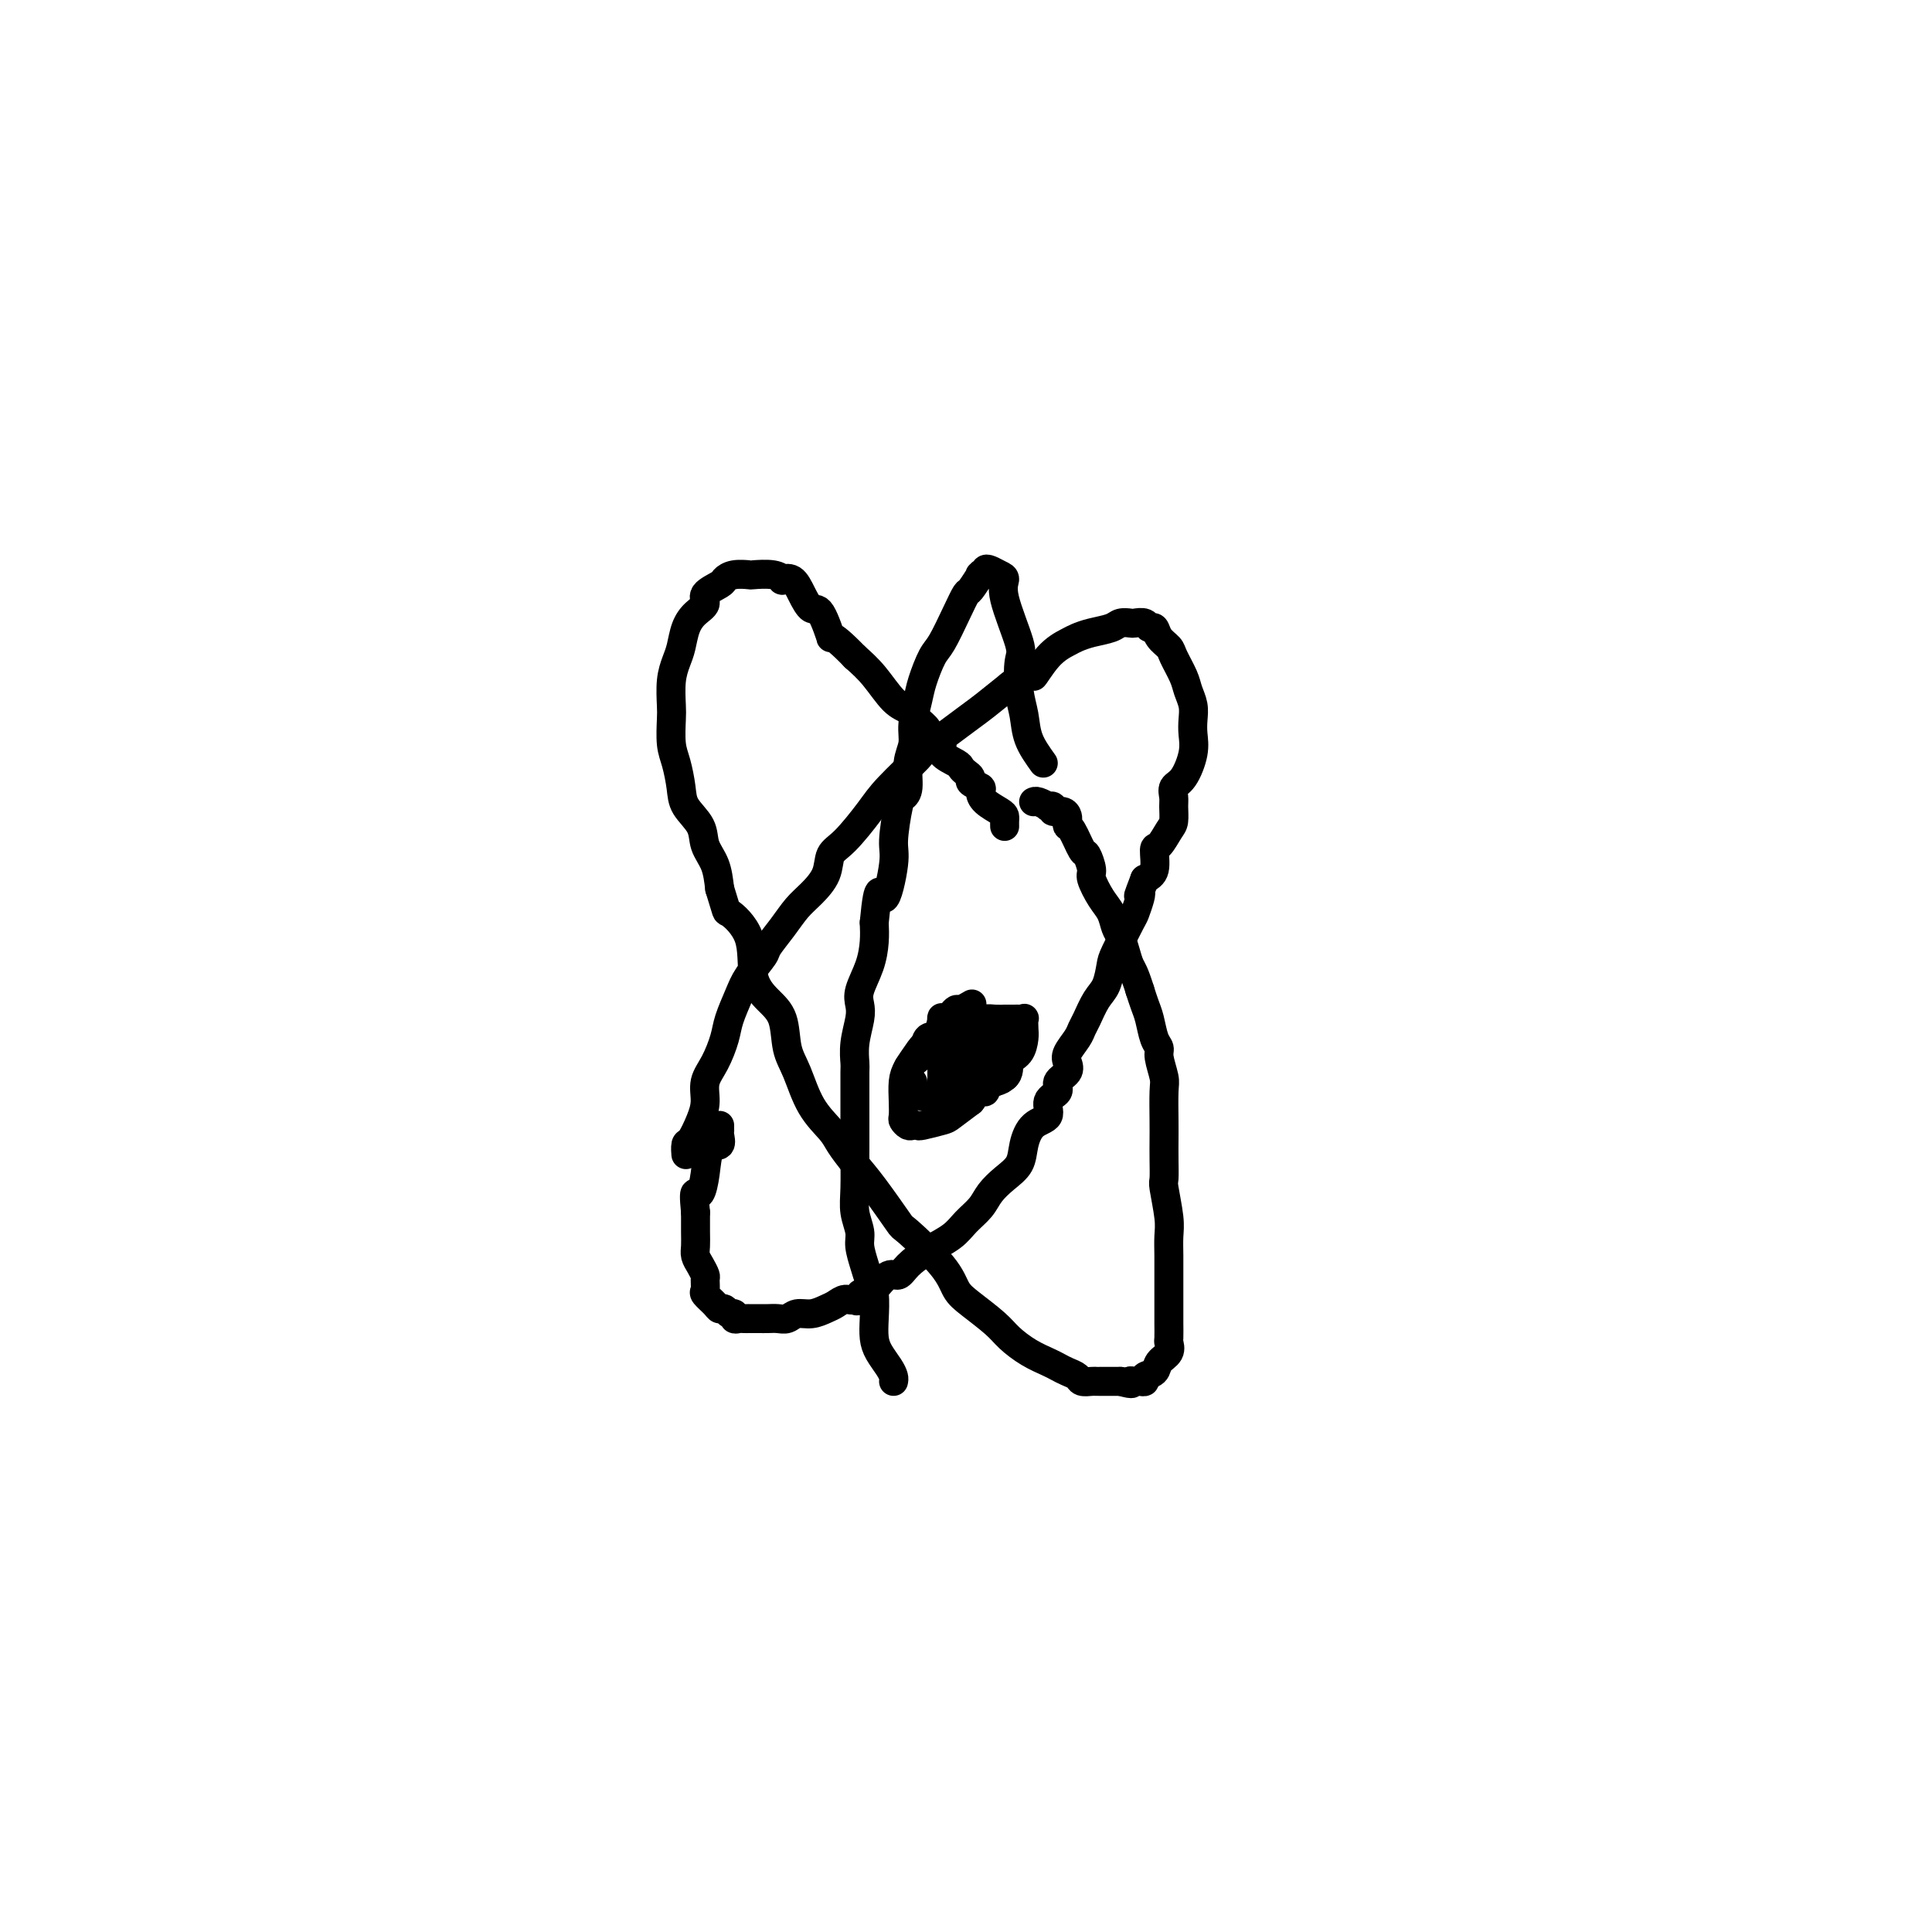 <svg viewBox='0 0 400 400' version='1.1' xmlns='http://www.w3.org/2000/svg' xmlns:xlink='http://www.w3.org/1999/xlink'><g fill='none' stroke='#000000' stroke-width='6' stroke-linecap='round' stroke-linejoin='round'><path d='M201,208c0.203,-0.119 0.405,-0.239 0,0c-0.405,0.239 -1.419,0.835 -2,1c-0.581,0.165 -0.730,-0.102 -1,0c-0.270,0.102 -0.663,0.574 -1,1c-0.337,0.426 -0.619,0.805 -1,1c-0.381,0.195 -0.861,0.205 -1,0c-0.139,-0.205 0.061,-0.627 0,0c-0.061,0.627 -0.384,2.301 -1,3c-0.616,0.699 -1.524,0.424 -2,1c-0.476,0.576 -0.521,2.005 -1,3c-0.479,0.995 -1.392,1.557 -2,2c-0.608,0.443 -0.911,0.766 -1,1c-0.089,0.234 0.036,0.378 0,1c-0.036,0.622 -0.234,1.722 0,2c0.234,0.278 0.900,-0.265 1,0c0.100,0.265 -0.368,1.339 0,2c0.368,0.661 1.570,0.909 2,1c0.430,0.091 0.088,0.025 0,0c-0.088,-0.025 0.078,-0.008 1,0c0.922,0.008 2.599,0.009 3,0c0.401,-0.009 -0.476,-0.027 0,0c0.476,0.027 2.303,0.100 3,0c0.697,-0.100 0.265,-0.373 1,-1c0.735,-0.627 2.639,-1.608 4,-2c1.361,-0.392 2.181,-0.196 3,0'/><path d='M206,224c2.486,-0.702 1.202,-0.957 1,-1c-0.202,-0.043 0.677,0.125 1,0c0.323,-0.125 0.090,-0.543 0,-1c-0.090,-0.457 -0.038,-0.952 0,-1c0.038,-0.048 0.063,0.351 0,0c-0.063,-0.351 -0.212,-1.453 0,-2c0.212,-0.547 0.787,-0.539 1,-1c0.213,-0.461 0.066,-1.392 0,-2c-0.066,-0.608 -0.049,-0.895 0,-1c0.049,-0.105 0.131,-0.028 0,0c-0.131,0.028 -0.474,0.007 -1,0c-0.526,-0.007 -1.235,-0.002 -2,0c-0.765,0.002 -1.586,-0.001 -2,0c-0.414,0.001 -0.422,0.004 -1,0c-0.578,-0.004 -1.727,-0.016 -2,0c-0.273,0.016 0.330,0.061 0,0c-0.330,-0.061 -1.594,-0.227 -2,0c-0.406,0.227 0.045,0.846 0,1c-0.045,0.154 -0.586,-0.158 -1,0c-0.414,0.158 -0.699,0.787 -1,1c-0.301,0.213 -0.617,0.010 -1,0c-0.383,-0.010 -0.835,0.173 -1,1c-0.165,0.827 -0.045,2.297 0,3c0.045,0.703 0.014,0.637 0,1c-0.014,0.363 -0.011,1.155 0,2c0.011,0.845 0.031,1.743 0,2c-0.031,0.257 -0.113,-0.127 0,0c0.113,0.127 0.422,0.766 1,1c0.578,0.234 1.425,0.063 2,0c0.575,-0.063 0.879,-0.018 1,0c0.121,0.018 0.061,0.009 0,0'/><path d='M199,227c0.797,0.901 0.788,0.154 1,0c0.212,-0.154 0.645,0.285 1,0c0.355,-0.285 0.631,-1.294 1,-2c0.369,-0.706 0.831,-1.110 1,-1c0.169,0.110 0.045,0.734 0,0c-0.045,-0.734 -0.012,-2.826 0,-4c0.012,-1.174 0.001,-1.428 0,-2c-0.001,-0.572 0.007,-1.460 0,-2c-0.007,-0.540 -0.030,-0.733 0,-1c0.030,-0.267 0.111,-0.609 0,-1c-0.111,-0.391 -0.414,-0.833 -1,-1c-0.586,-0.167 -1.454,-0.060 -2,0c-0.546,0.060 -0.771,0.072 -1,0c-0.229,-0.072 -0.464,-0.227 -1,0c-0.536,0.227 -1.375,0.836 -2,1c-0.625,0.164 -1.036,-0.119 -1,0c0.036,0.119 0.517,0.639 0,1c-0.517,0.361 -2.034,0.564 -3,1c-0.966,0.436 -1.383,1.104 -2,2c-0.617,0.896 -1.434,2.018 -2,3c-0.566,0.982 -0.881,1.822 -1,3c-0.119,1.178 -0.043,2.694 0,4c0.043,1.306 0.054,2.402 0,3c-0.054,0.598 -0.172,0.697 0,1c0.172,0.303 0.634,0.810 1,1c0.366,0.190 0.635,0.064 1,0c0.365,-0.064 0.827,-0.064 1,0c0.173,0.064 0.057,0.192 1,0c0.943,-0.192 2.946,-0.706 4,-1c1.054,-0.294 1.158,-0.370 2,-1c0.842,-0.630 2.421,-1.815 4,-3'/><path d='M201,228c1.086,-1.220 0.803,-2.270 2,-3c1.197,-0.730 3.876,-1.140 5,-2c1.124,-0.860 0.693,-2.171 1,-3c0.307,-0.829 1.351,-1.175 2,-2c0.649,-0.825 0.903,-2.130 1,-3c0.097,-0.870 0.039,-1.305 0,-2c-0.039,-0.695 -0.057,-1.650 0,-2c0.057,-0.350 0.189,-0.094 0,0c-0.189,0.094 -0.697,0.025 -1,0c-0.303,-0.025 -0.399,-0.008 -1,0c-0.601,0.008 -1.705,0.005 -2,0c-0.295,-0.005 0.220,-0.013 0,0c-0.220,0.013 -1.176,0.047 -2,0c-0.824,-0.047 -1.516,-0.175 -2,0c-0.484,0.175 -0.760,0.654 -1,1c-0.240,0.346 -0.442,0.558 -1,1c-0.558,0.442 -1.470,1.112 -2,2c-0.530,0.888 -0.676,1.993 -1,3c-0.324,1.007 -0.826,1.916 -1,3c-0.174,1.084 -0.019,2.343 0,3c0.019,0.657 -0.097,0.712 0,1c0.097,0.288 0.408,0.810 1,1c0.592,0.190 1.464,0.047 2,0c0.536,-0.047 0.736,-0.000 1,0c0.264,0.000 0.593,-0.047 1,0c0.407,0.047 0.893,0.188 1,0c0.107,-0.188 -0.163,-0.704 0,-1c0.163,-0.296 0.761,-0.370 1,-1c0.239,-0.630 0.120,-1.815 0,-3'/><path d='M205,221c-0.022,-1.194 -0.578,-1.679 -1,-2c-0.422,-0.321 -0.709,-0.478 -1,-1c-0.291,-0.522 -0.586,-1.408 -1,-2c-0.414,-0.592 -0.948,-0.891 -1,-1c-0.052,-0.109 0.378,-0.029 0,0c-0.378,0.029 -1.563,0.008 -2,0c-0.437,-0.008 -0.125,-0.002 0,0c0.125,0.002 0.062,0.001 0,0'/><path d='M208,171c0.002,0.088 0.005,0.175 0,0c-0.005,-0.175 -0.016,-0.614 0,-1c0.016,-0.386 0.059,-0.719 0,-1c-0.059,-0.281 -0.220,-0.509 -1,-1c-0.780,-0.491 -2.180,-1.245 -3,-2c-0.820,-0.755 -1.060,-1.512 -1,-2c0.060,-0.488 0.419,-0.708 0,-1c-0.419,-0.292 -1.615,-0.655 -2,-1c-0.385,-0.345 0.043,-0.673 0,-1c-0.043,-0.327 -0.556,-0.655 -1,-1c-0.444,-0.345 -0.820,-0.707 -1,-1c-0.180,-0.293 -0.166,-0.515 -1,-1c-0.834,-0.485 -2.517,-1.232 -3,-2c-0.483,-0.768 0.233,-1.557 0,-2c-0.233,-0.443 -1.415,-0.539 -2,-1c-0.585,-0.461 -0.571,-1.288 -1,-2c-0.429,-0.712 -1.300,-1.310 -2,-2c-0.700,-0.690 -1.229,-1.474 -2,-2c-0.771,-0.526 -1.785,-0.796 -3,-2c-1.215,-1.204 -2.633,-3.344 -4,-5c-1.367,-1.656 -2.684,-2.828 -4,-4'/><path d='M177,136c-5.832,-6.024 -4.913,-3.583 -5,-4c-0.087,-0.417 -1.180,-3.692 -2,-5c-0.820,-1.308 -1.368,-0.651 -2,-1c-0.632,-0.349 -1.350,-1.705 -2,-3c-0.650,-1.295 -1.233,-2.529 -2,-3c-0.767,-0.471 -1.720,-0.179 -2,0c-0.280,0.179 0.112,0.243 0,0c-0.112,-0.243 -0.727,-0.794 -2,-1c-1.273,-0.206 -3.203,-0.067 -4,0c-0.797,0.067 -0.460,0.062 -1,0c-0.540,-0.062 -1.957,-0.182 -3,0c-1.043,0.182 -1.711,0.667 -2,1c-0.289,0.333 -0.200,0.514 -1,1c-0.800,0.486 -2.491,1.278 -3,2c-0.509,0.722 0.162,1.375 0,2c-0.162,0.625 -1.157,1.222 -2,2c-0.843,0.778 -1.532,1.738 -2,3c-0.468,1.262 -0.714,2.825 -1,4c-0.286,1.175 -0.613,1.963 -1,3c-0.387,1.037 -0.833,2.323 -1,4c-0.167,1.677 -0.055,3.743 0,5c0.055,1.257 0.054,1.704 0,3c-0.054,1.296 -0.161,3.441 0,5c0.161,1.559 0.591,2.531 1,4c0.409,1.469 0.796,3.434 1,5c0.204,1.566 0.226,2.732 1,4c0.774,1.268 2.300,2.639 3,4c0.700,1.361 0.573,2.713 1,4c0.427,1.287 1.408,2.511 2,4c0.592,1.489 0.796,3.245 1,5'/><path d='M149,184c1.764,5.581 1.173,4.535 2,5c0.827,0.465 3.071,2.441 4,5c0.929,2.559 0.542,5.700 1,8c0.458,2.300 1.763,3.759 3,5c1.237,1.241 2.408,2.265 3,4c0.592,1.735 0.605,4.182 1,6c0.395,1.818 1.172,3.007 2,5c0.828,1.993 1.706,4.791 3,7c1.294,2.209 3.002,3.829 4,5c0.998,1.171 1.284,1.891 2,3c0.716,1.109 1.862,2.606 3,4c1.138,1.394 2.268,2.684 4,5c1.732,2.316 4.064,5.658 5,7c0.936,1.342 0.474,0.684 2,2c1.526,1.316 5.040,4.606 7,7c1.960,2.394 2.365,3.891 3,5c0.635,1.109 1.500,1.831 3,3c1.500,1.169 3.634,2.785 5,4c1.366,1.215 1.965,2.027 3,3c1.035,0.973 2.505,2.106 4,3c1.495,0.894 3.015,1.550 4,2c0.985,0.450 1.433,0.695 2,1c0.567,0.305 1.251,0.670 2,1c0.749,0.330 1.561,0.624 2,1c0.439,0.376 0.504,0.833 1,1c0.496,0.167 1.424,0.045 2,0c0.576,-0.045 0.801,-0.012 1,0c0.199,0.012 0.373,0.003 1,0c0.627,-0.003 1.707,-0.001 2,0c0.293,0.001 -0.202,0.000 0,0c0.202,-0.000 1.101,-0.000 2,0'/><path d='M232,286c3.343,0.927 2.200,0.245 2,0c-0.200,-0.245 0.542,-0.054 1,0c0.458,0.054 0.632,-0.030 1,0c0.368,0.030 0.929,0.174 1,0c0.071,-0.174 -0.349,-0.667 0,-1c0.349,-0.333 1.467,-0.507 2,-1c0.533,-0.493 0.483,-1.305 1,-2c0.517,-0.695 1.603,-1.272 2,-2c0.397,-0.728 0.106,-1.607 0,-2c-0.106,-0.393 -0.029,-0.299 0,-1c0.029,-0.701 0.008,-2.196 0,-3c-0.008,-0.804 -0.002,-0.917 0,-2c0.002,-1.083 0.000,-3.136 0,-4c-0.000,-0.864 0.001,-0.538 0,-1c-0.001,-0.462 -0.004,-1.711 0,-3c0.004,-1.289 0.015,-2.619 0,-4c-0.015,-1.381 -0.057,-2.812 0,-4c0.057,-1.188 0.211,-2.131 0,-4c-0.211,-1.869 -0.789,-4.664 -1,-6c-0.211,-1.336 -0.057,-1.212 0,-2c0.057,-0.788 0.016,-2.488 0,-4c-0.016,-1.512 -0.008,-2.835 0,-4c0.008,-1.165 0.017,-2.171 0,-4c-0.017,-1.829 -0.060,-4.480 0,-6c0.060,-1.520 0.223,-1.908 0,-3c-0.223,-1.092 -0.833,-2.886 -1,-4c-0.167,-1.114 0.110,-1.547 0,-2c-0.110,-0.453 -0.607,-0.926 -1,-2c-0.393,-1.074 -0.683,-2.751 -1,-4c-0.317,-1.249 -0.662,-2.071 -1,-3c-0.338,-0.929 -0.669,-1.964 -1,-3'/><path d='M236,205c-1.178,-3.778 -1.624,-4.223 -2,-5c-0.376,-0.777 -0.680,-1.886 -1,-3c-0.320,-1.114 -0.654,-2.232 -1,-3c-0.346,-0.768 -0.705,-1.187 -1,-2c-0.295,-0.813 -0.527,-2.019 -1,-3c-0.473,-0.981 -1.186,-1.737 -2,-3c-0.814,-1.263 -1.727,-3.032 -2,-4c-0.273,-0.968 0.095,-1.134 0,-2c-0.095,-0.866 -0.652,-2.431 -1,-3c-0.348,-0.569 -0.485,-0.141 -1,-1c-0.515,-0.859 -1.408,-3.005 -2,-4c-0.592,-0.995 -0.885,-0.840 -1,-1c-0.115,-0.160 -0.054,-0.635 0,-1c0.054,-0.365 0.101,-0.620 0,-1c-0.101,-0.380 -0.351,-0.885 -1,-1c-0.649,-0.115 -1.697,0.162 -2,0c-0.303,-0.162 0.139,-0.761 0,-1c-0.139,-0.239 -0.861,-0.116 -1,0c-0.139,0.116 0.303,0.227 0,0c-0.303,-0.227 -1.351,-0.792 -2,-1c-0.649,-0.208 -0.900,-0.059 -1,0c-0.100,0.059 -0.050,0.030 0,0'/><path d='M142,238c0.016,0.644 0.033,1.289 0,1c-0.033,-0.289 -0.115,-1.511 0,-2c0.115,-0.489 0.429,-0.243 1,-1c0.571,-0.757 1.400,-2.516 2,-4c0.600,-1.484 0.972,-2.692 1,-4c0.028,-1.308 -0.287,-2.716 0,-4c0.287,-1.284 1.178,-2.443 2,-4c0.822,-1.557 1.576,-3.513 2,-5c0.424,-1.487 0.518,-2.504 1,-4c0.482,-1.496 1.354,-3.470 2,-5c0.646,-1.530 1.068,-2.615 2,-4c0.932,-1.385 2.374,-3.069 3,-4c0.626,-0.931 0.438,-1.108 1,-2c0.562,-0.892 1.876,-2.497 3,-4c1.124,-1.503 2.059,-2.902 3,-4c0.941,-1.098 1.886,-1.893 3,-3c1.114,-1.107 2.395,-2.526 3,-4c0.605,-1.474 0.535,-3.002 1,-4c0.465,-0.998 1.466,-1.467 3,-3c1.534,-1.533 3.601,-4.130 5,-6c1.399,-1.870 2.130,-3.013 4,-5c1.870,-1.987 4.880,-4.817 6,-6c1.120,-1.183 0.352,-0.719 2,-2c1.648,-1.281 5.713,-4.306 8,-6c2.287,-1.694 2.796,-2.055 4,-3c1.204,-0.945 3.102,-2.472 5,-4'/><path d='M209,142c6.733,-5.670 5.066,-2.345 5,-2c-0.066,0.345 1.470,-2.288 3,-4c1.530,-1.712 3.053,-2.501 4,-3c0.947,-0.499 1.319,-0.708 2,-1c0.681,-0.292 1.673,-0.666 3,-1c1.327,-0.334 2.989,-0.626 4,-1c1.011,-0.374 1.370,-0.828 2,-1c0.630,-0.172 1.531,-0.062 2,0c0.469,0.062 0.506,0.075 1,0c0.494,-0.075 1.446,-0.238 2,0c0.554,0.238 0.711,0.877 1,1c0.289,0.123 0.711,-0.270 1,0c0.289,0.270 0.444,1.202 1,2c0.556,0.798 1.512,1.463 2,2c0.488,0.537 0.509,0.948 1,2c0.491,1.052 1.452,2.746 2,4c0.548,1.254 0.684,2.070 1,3c0.316,0.930 0.811,1.976 1,3c0.189,1.024 0.071,2.028 0,3c-0.071,0.972 -0.096,1.913 0,3c0.096,1.087 0.313,2.321 0,4c-0.313,1.679 -1.155,3.805 -2,5c-0.845,1.195 -1.693,1.459 -2,2c-0.307,0.541 -0.075,1.357 0,2c0.075,0.643 -0.009,1.111 0,2c0.009,0.889 0.109,2.199 0,3c-0.109,0.801 -0.427,1.093 -1,2c-0.573,0.907 -1.401,2.429 -2,3c-0.599,0.571 -0.969,0.192 -1,1c-0.031,0.808 0.277,2.802 0,4c-0.277,1.198 -1.138,1.599 -2,2'/><path d='M237,182c-1.789,4.687 -1.260,3.406 -1,3c0.260,-0.406 0.252,0.063 0,1c-0.252,0.937 -0.749,2.341 -1,3c-0.251,0.659 -0.255,0.573 -1,2c-0.745,1.427 -2.231,4.368 -3,6c-0.769,1.632 -0.822,1.956 -1,3c-0.178,1.044 -0.480,2.806 -1,4c-0.520,1.194 -1.257,1.818 -2,3c-0.743,1.182 -1.492,2.921 -2,4c-0.508,1.079 -0.775,1.496 -1,2c-0.225,0.504 -0.408,1.093 -1,2c-0.592,0.907 -1.592,2.130 -2,3c-0.408,0.870 -0.223,1.387 0,2c0.223,0.613 0.483,1.323 0,2c-0.483,0.677 -1.708,1.320 -2,2c-0.292,0.680 0.349,1.395 0,2c-0.349,0.605 -1.689,1.099 -2,2c-0.311,0.901 0.405,2.208 0,3c-0.405,0.792 -1.933,1.069 -3,2c-1.067,0.931 -1.674,2.518 -2,4c-0.326,1.482 -0.370,2.861 -1,4c-0.630,1.139 -1.847,2.037 -3,3c-1.153,0.963 -2.244,1.990 -3,3c-0.756,1.010 -1.179,2.003 -2,3c-0.821,0.997 -2.040,1.998 -3,3c-0.960,1.002 -1.660,2.003 -3,3c-1.340,0.997 -3.320,1.988 -5,3c-1.680,1.012 -3.058,2.044 -4,3c-0.942,0.956 -1.446,1.834 -2,2c-0.554,0.166 -1.158,-0.381 -2,0c-0.842,0.381 -1.921,1.691 -3,3'/><path d='M181,267c-5.285,4.184 -3.498,1.646 -3,1c0.498,-0.646 -0.292,0.602 -1,1c-0.708,0.398 -1.334,-0.052 -2,0c-0.666,0.052 -1.372,0.606 -2,1c-0.628,0.394 -1.179,0.627 -2,1c-0.821,0.373 -1.911,0.884 -3,1c-1.089,0.116 -2.178,-0.165 -3,0c-0.822,0.165 -1.377,0.776 -2,1c-0.623,0.224 -1.315,0.060 -2,0c-0.685,-0.060 -1.364,-0.016 -2,0c-0.636,0.016 -1.231,0.004 -2,0c-0.769,-0.004 -1.713,0.000 -2,0c-0.287,-0.000 0.081,-0.004 0,0c-0.081,0.004 -0.613,0.016 -1,0c-0.387,-0.016 -0.628,-0.061 -1,0c-0.372,0.061 -0.873,0.227 -1,0c-0.127,-0.227 0.122,-0.847 0,-1c-0.122,-0.153 -0.615,0.162 -1,0c-0.385,-0.162 -0.663,-0.802 -1,-1c-0.337,-0.198 -0.731,0.045 -1,0c-0.269,-0.045 -0.411,-0.378 -1,-1c-0.589,-0.622 -1.625,-1.531 -2,-2c-0.375,-0.469 -0.090,-0.496 0,-1c0.090,-0.504 -0.014,-1.485 0,-2c0.014,-0.515 0.147,-0.563 0,-1c-0.147,-0.437 -0.575,-1.264 -1,-2c-0.425,-0.736 -0.846,-1.383 -1,-2c-0.154,-0.617 -0.042,-1.205 0,-2c0.042,-0.795 0.012,-1.799 0,-3c-0.012,-1.201 -0.006,-2.601 0,-4'/><path d='M144,251c-0.356,-3.580 -0.245,-4.029 0,-4c0.245,0.029 0.626,0.537 1,0c0.374,-0.537 0.741,-2.120 1,-4c0.259,-1.880 0.409,-4.058 1,-5c0.591,-0.942 1.622,-0.648 2,-1c0.378,-0.352 0.101,-1.348 0,-2c-0.101,-0.652 -0.027,-0.958 0,-1c0.027,-0.042 0.007,0.181 0,0c-0.007,-0.181 -0.002,-0.766 0,-1c0.002,-0.234 0.001,-0.117 0,0'/><path d='M185,286c0.061,-0.269 0.121,-0.538 0,-1c-0.121,-0.462 -0.424,-1.117 -1,-2c-0.576,-0.883 -1.425,-1.993 -2,-3c-0.575,-1.007 -0.875,-1.910 -1,-3c-0.125,-1.090 -0.076,-2.368 0,-4c0.076,-1.632 0.179,-3.619 0,-5c-0.179,-1.381 -0.640,-2.157 -1,-3c-0.360,-0.843 -0.618,-1.752 -1,-3c-0.382,-1.248 -0.887,-2.836 -1,-4c-0.113,-1.164 0.166,-1.905 0,-3c-0.166,-1.095 -0.776,-2.543 -1,-4c-0.224,-1.457 -0.060,-2.921 0,-5c0.060,-2.079 0.016,-4.771 0,-6c-0.016,-1.229 -0.004,-0.996 0,-2c0.004,-1.004 0.000,-3.246 0,-5c-0.000,-1.754 0.004,-3.018 0,-5c-0.004,-1.982 -0.015,-4.680 0,-6c0.015,-1.320 0.055,-1.261 0,-2c-0.055,-0.739 -0.204,-2.276 0,-4c0.204,-1.724 0.762,-3.637 1,-5c0.238,-1.363 0.155,-2.177 0,-3c-0.155,-0.823 -0.382,-1.653 0,-3c0.382,-1.347 1.372,-3.209 2,-5c0.628,-1.791 0.894,-3.512 1,-5c0.106,-1.488 0.053,-2.744 0,-4'/><path d='M181,191c0.947,-10.043 1.314,-5.149 2,-5c0.686,0.149 1.690,-4.447 2,-7c0.310,-2.553 -0.076,-3.064 0,-5c0.076,-1.936 0.613,-5.298 1,-7c0.387,-1.702 0.625,-1.745 1,-2c0.375,-0.255 0.888,-0.722 1,-2c0.112,-1.278 -0.178,-3.369 0,-5c0.178,-1.631 0.824,-2.804 1,-4c0.176,-1.196 -0.120,-2.414 0,-4c0.120,-1.586 0.654,-3.540 1,-5c0.346,-1.460 0.502,-2.427 1,-4c0.498,-1.573 1.336,-3.753 2,-5c0.664,-1.247 1.152,-1.561 2,-3c0.848,-1.439 2.056,-4.004 3,-6c0.944,-1.996 1.625,-3.425 2,-4c0.375,-0.575 0.444,-0.297 1,-1c0.556,-0.703 1.598,-2.388 2,-3c0.402,-0.612 0.162,-0.151 0,0c-0.162,0.151 -0.247,-0.009 0,0c0.247,0.009 0.827,0.186 1,0c0.173,-0.186 -0.062,-0.737 0,-1c0.062,-0.263 0.420,-0.239 1,0c0.580,0.239 1.381,0.694 2,1c0.619,0.306 1.055,0.465 1,1c-0.055,0.535 -0.600,1.447 0,4c0.600,2.553 2.344,6.748 3,9c0.656,2.252 0.223,2.562 0,4c-0.223,1.438 -0.235,4.004 0,6c0.235,1.996 0.717,3.422 1,5c0.283,1.578 0.367,3.308 1,5c0.633,1.692 1.817,3.346 3,5'/></g>
</svg>